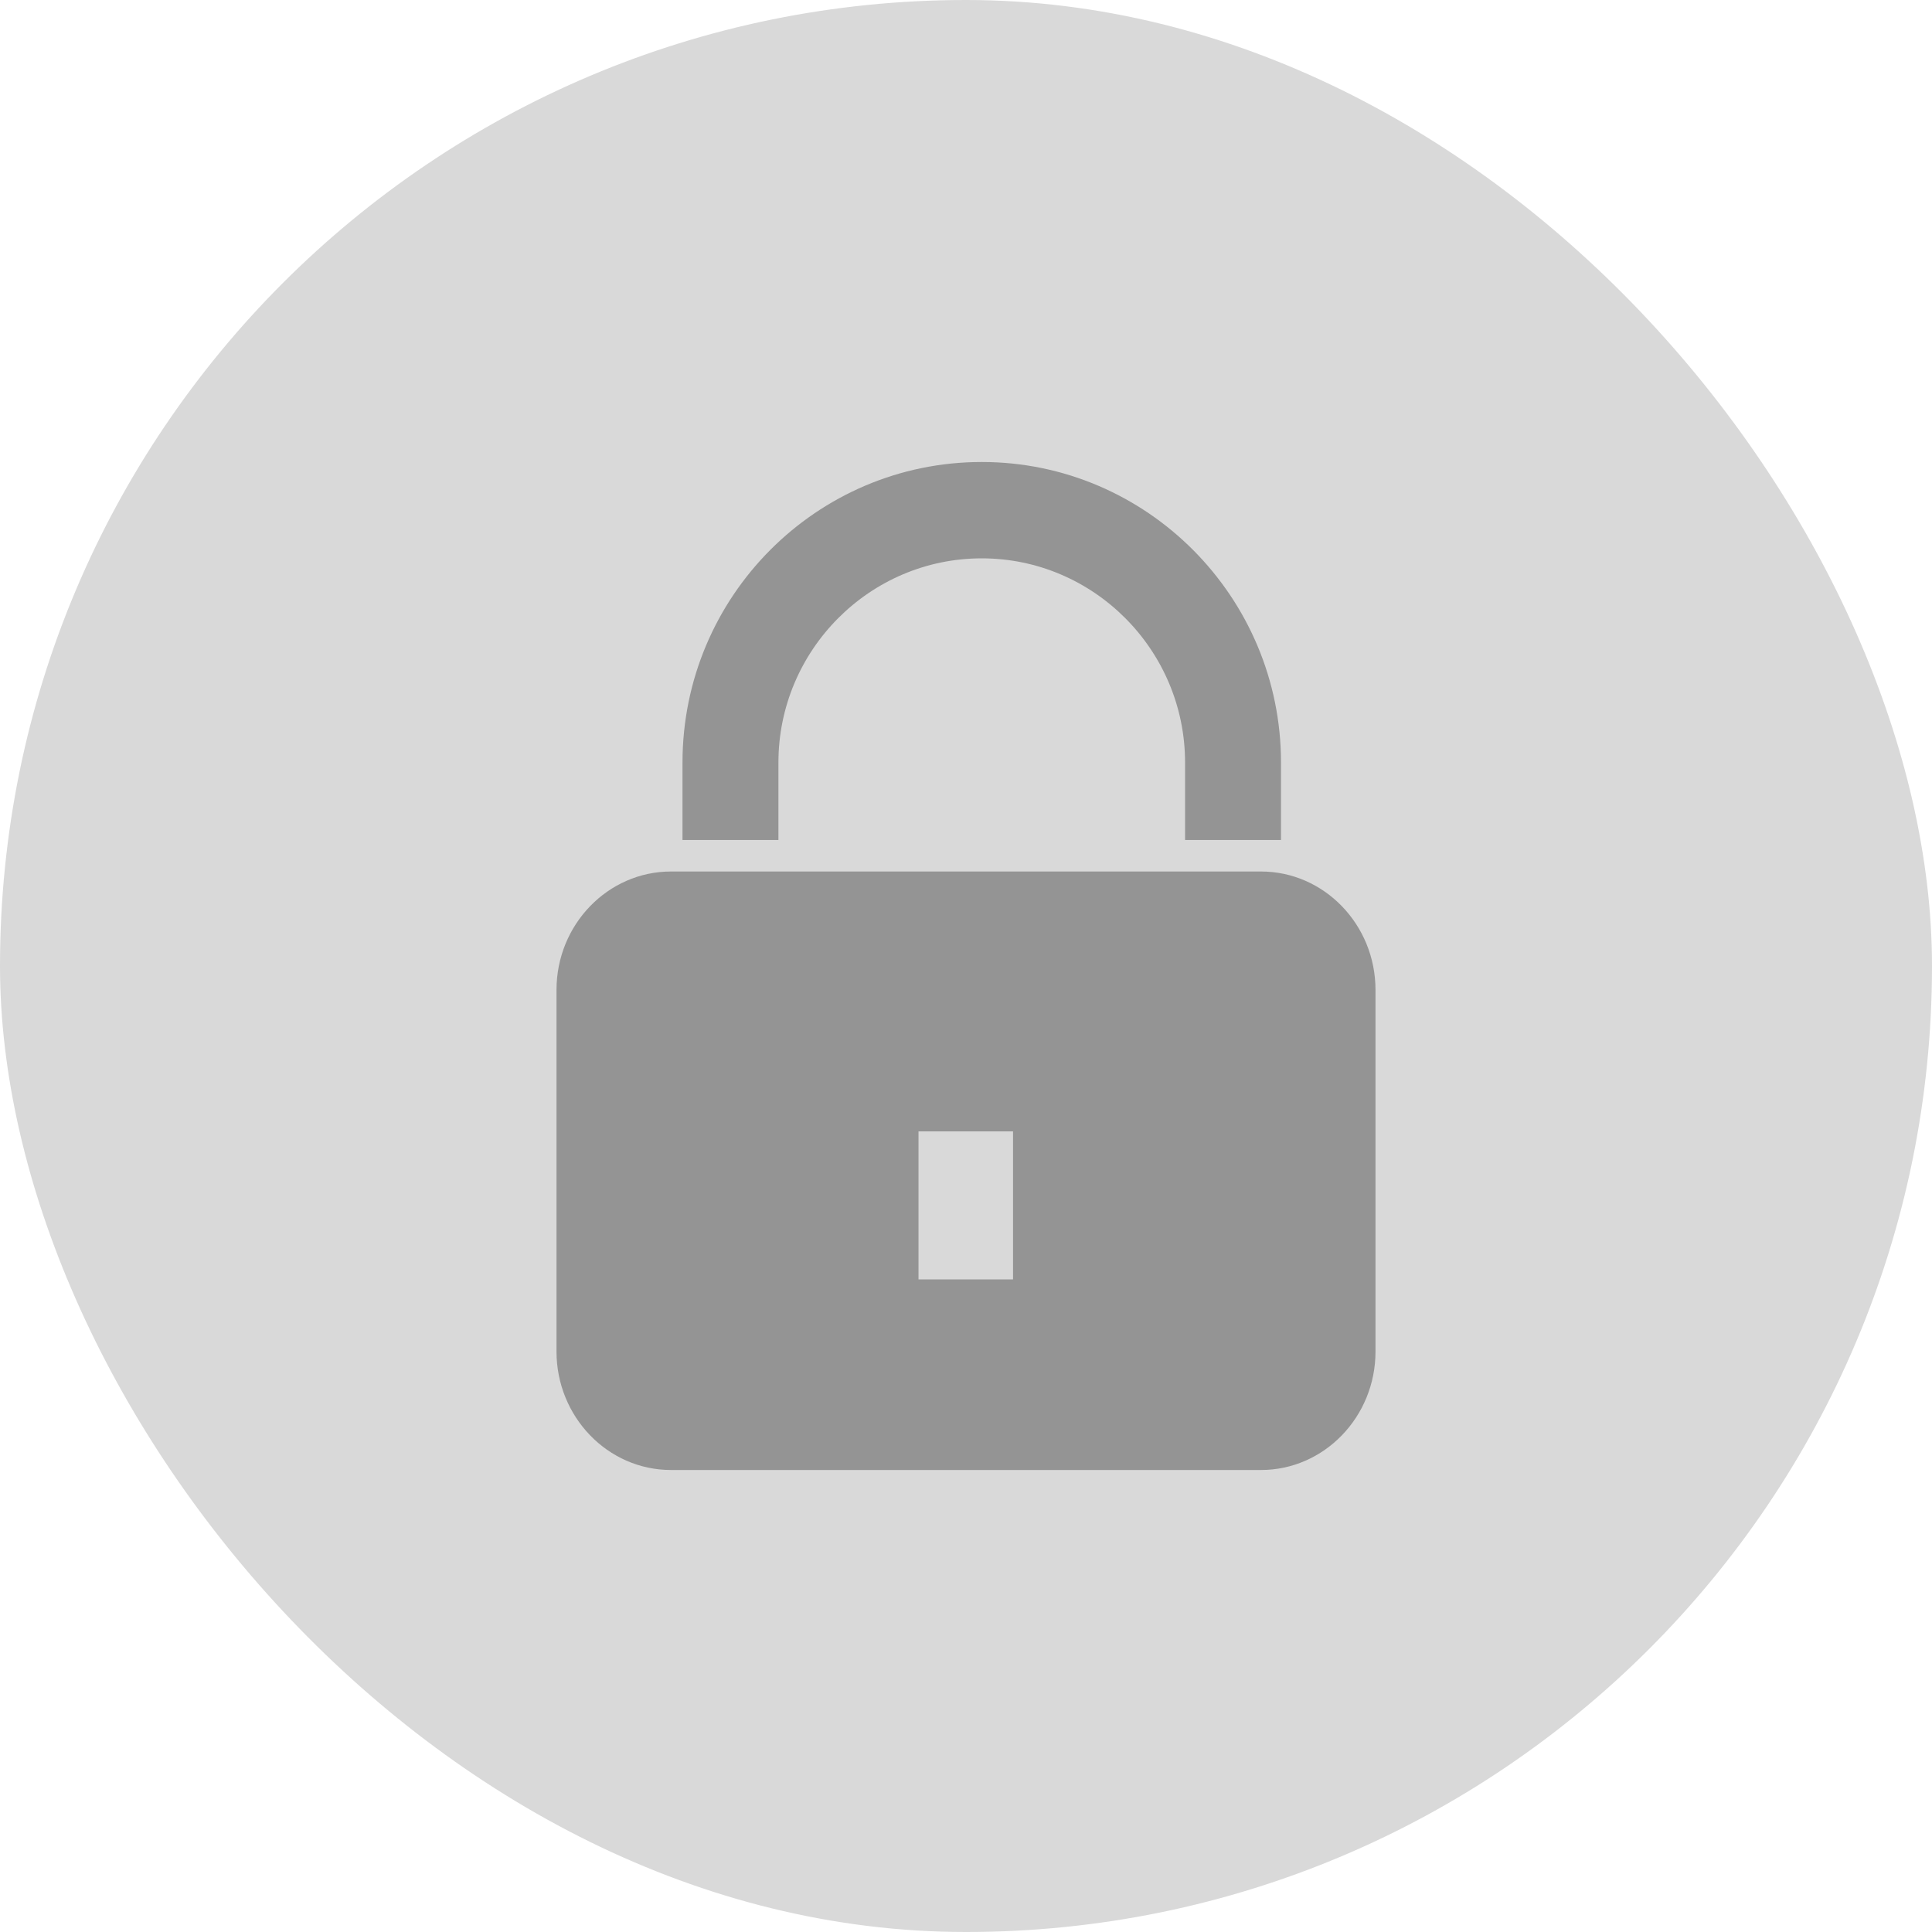 <svg width="46" height="46" viewBox="0 0 46 46" fill="none" xmlns="http://www.w3.org/2000/svg">
<rect width="46" height="46" rx="23" fill="#D9D9D9"/>
<path d="M18.534 18.156C18.534 15.478 20.709 13.294 23.375 13.294C26.041 13.294 28.216 15.478 28.216 18.156V20H30.5V18.156C30.5 14.216 27.309 11 23.375 11C19.441 11 16.25 14.205 16.25 18.156V20H18.534V18.156Z" fill="#949494"/>
<path d="M30.024 20.75H15.976C14.478 20.75 13.25 22.01 13.25 23.571V32.179C13.25 33.729 14.467 35 15.976 35H30.024C31.522 35 32.75 33.74 32.75 32.179V23.571C32.75 22.01 31.522 20.75 30.024 20.75ZM24.12 30.462H21.869V26.938H24.12V30.462Z" fill="#949494"/>
</svg>
